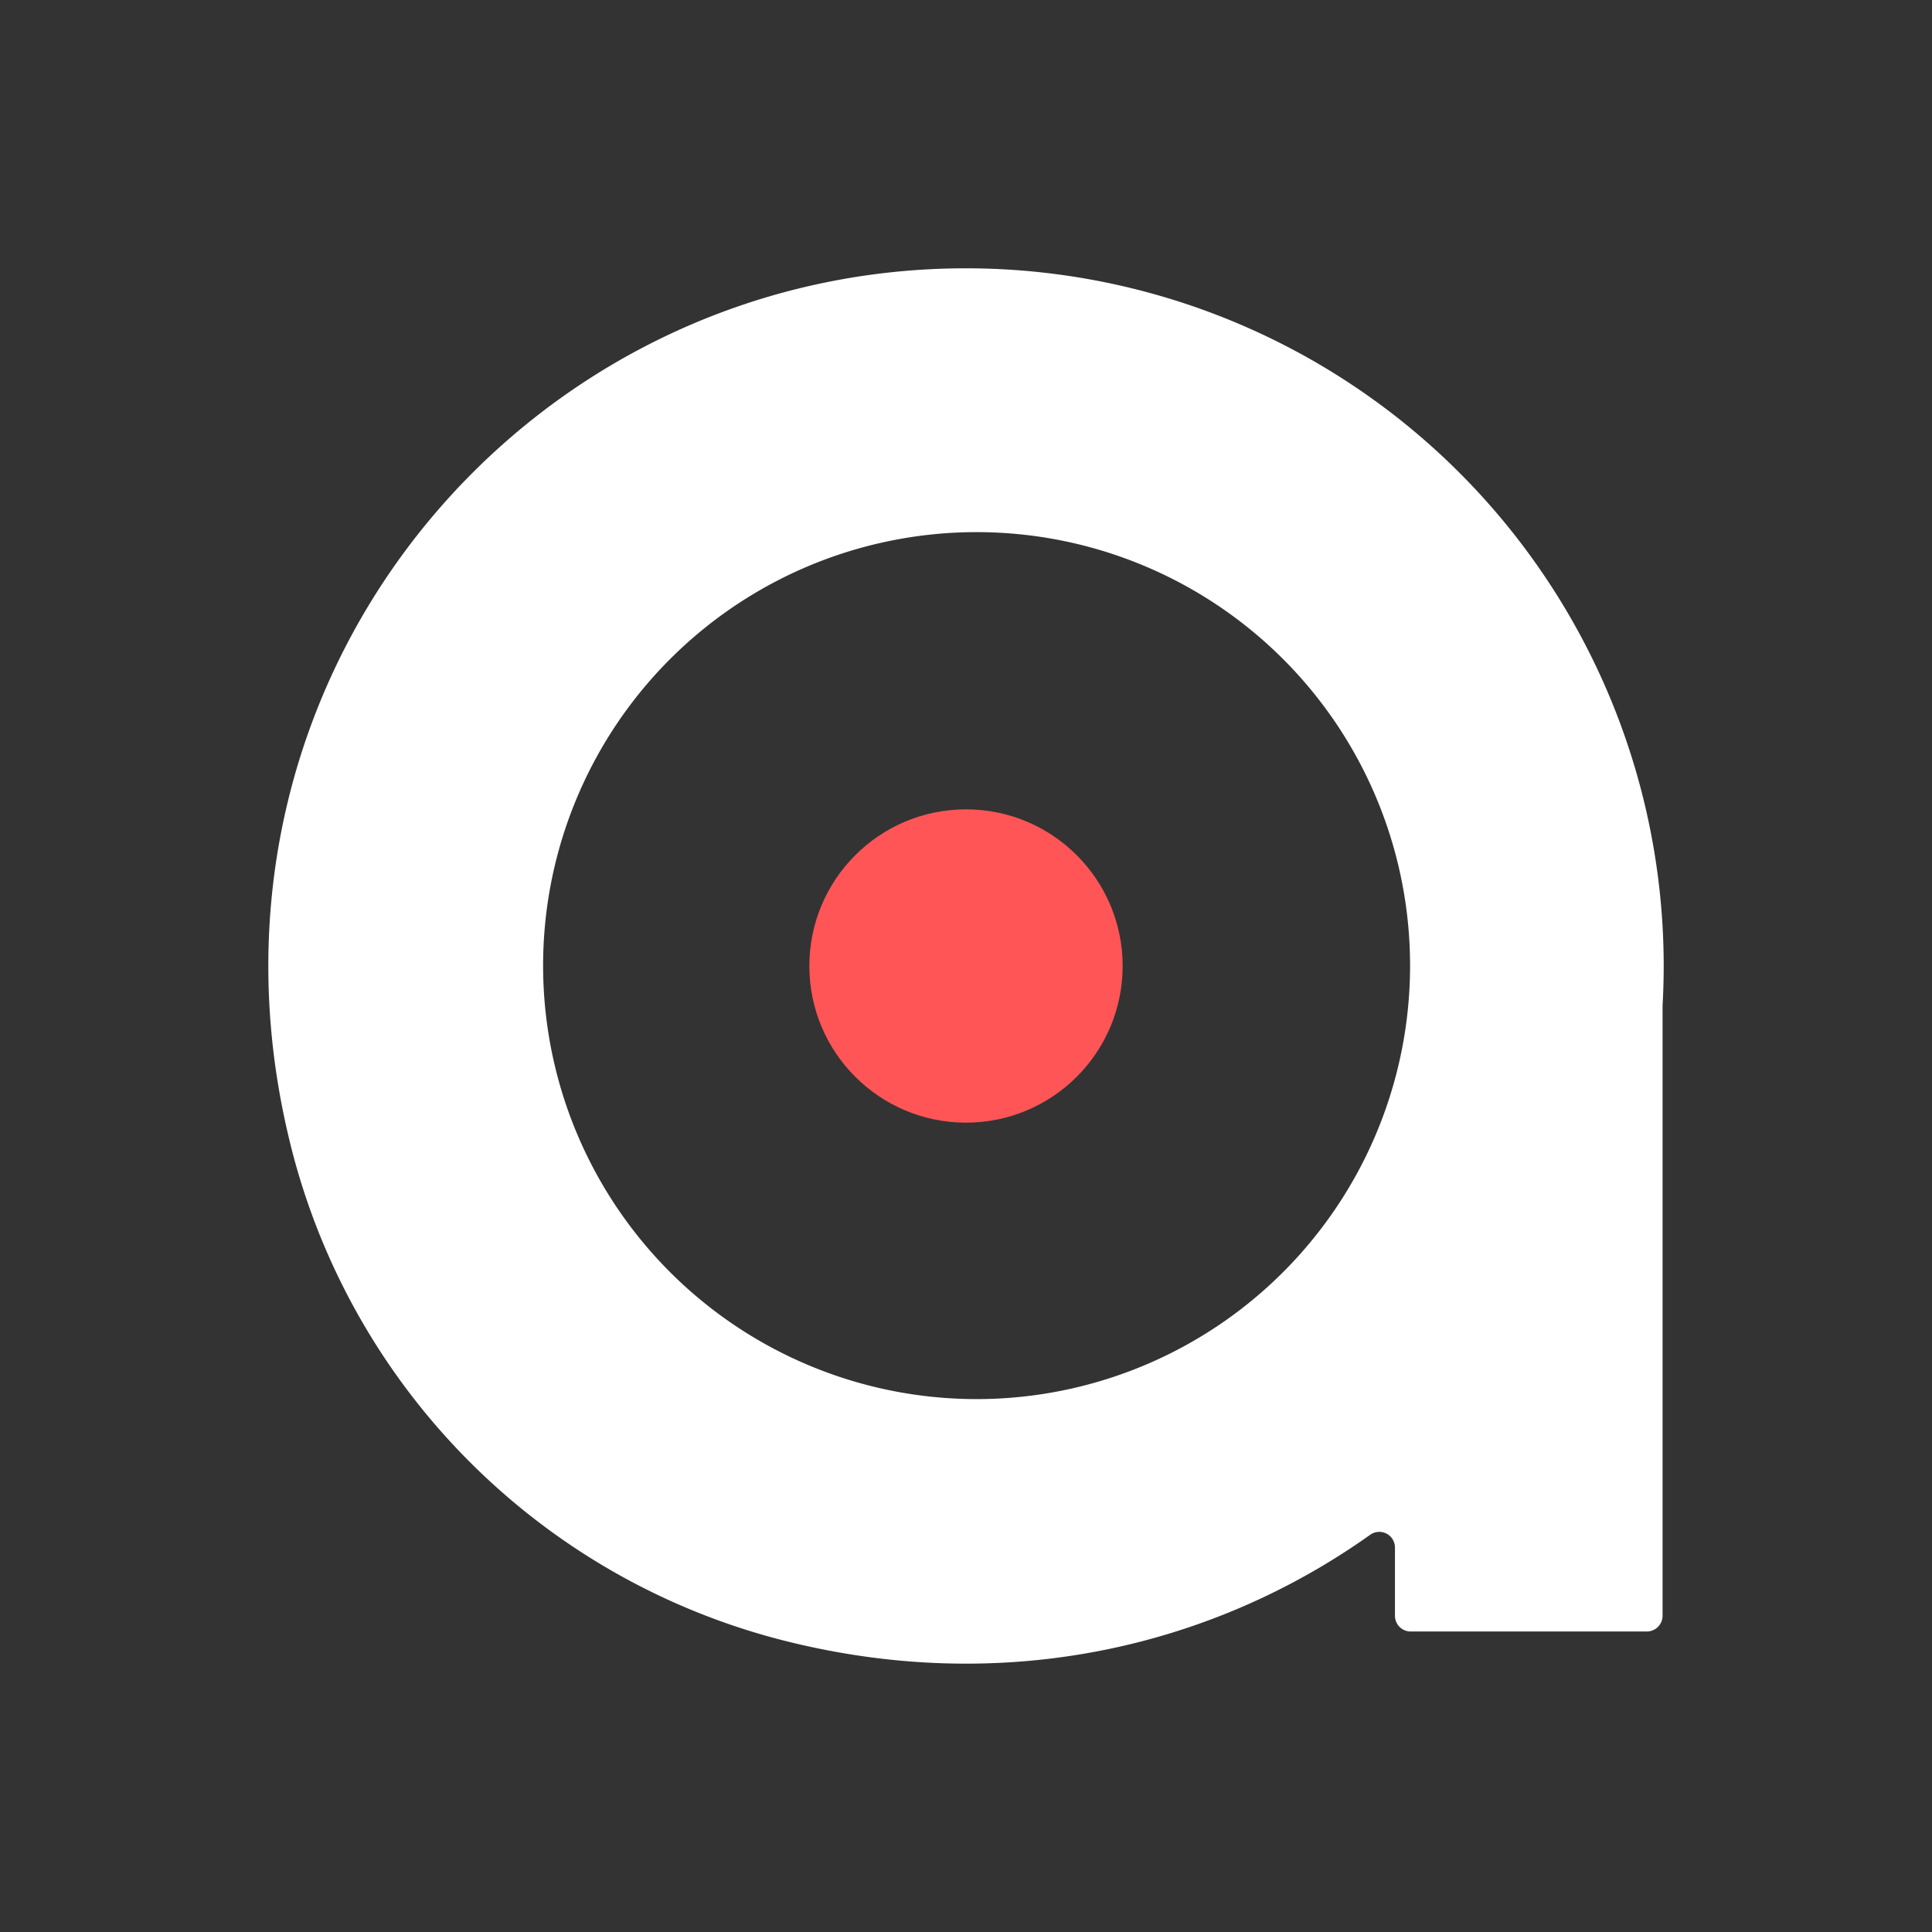 <svg xmlns="http://www.w3.org/2000/svg" viewBox="0 0 222 222"><rect x="0" y="0" width="222" height="222" fill="#333333" stroke="none"/><defs><style>.a{fill:#fff;}.b{fill:#ff5556;}</style></defs><path class="a" d="M111,30.83C59.72,30.83,19.68,79,33.64,132.54a78.24,78.24,0,0,0,56.3,55.94c25.22,6.43,49.2.89,67.5-12.12a1.8,1.8,0,0,1,2.85,1.46v7.84a1.81,1.81,0,0,0,1.8,1.81h27.14a1.81,1.81,0,0,0,1.81-1.81V115.58c.08-1.51.13-3,.13-4.58A80.17,80.17,0,0,0,111,30.83Zm2.81,129.91A49.81,49.81,0,1,1,162,112.59,49.81,49.81,0,0,1,113.81,160.74Z"/><circle class="b" cx="111" cy="111" r="18"/></svg>